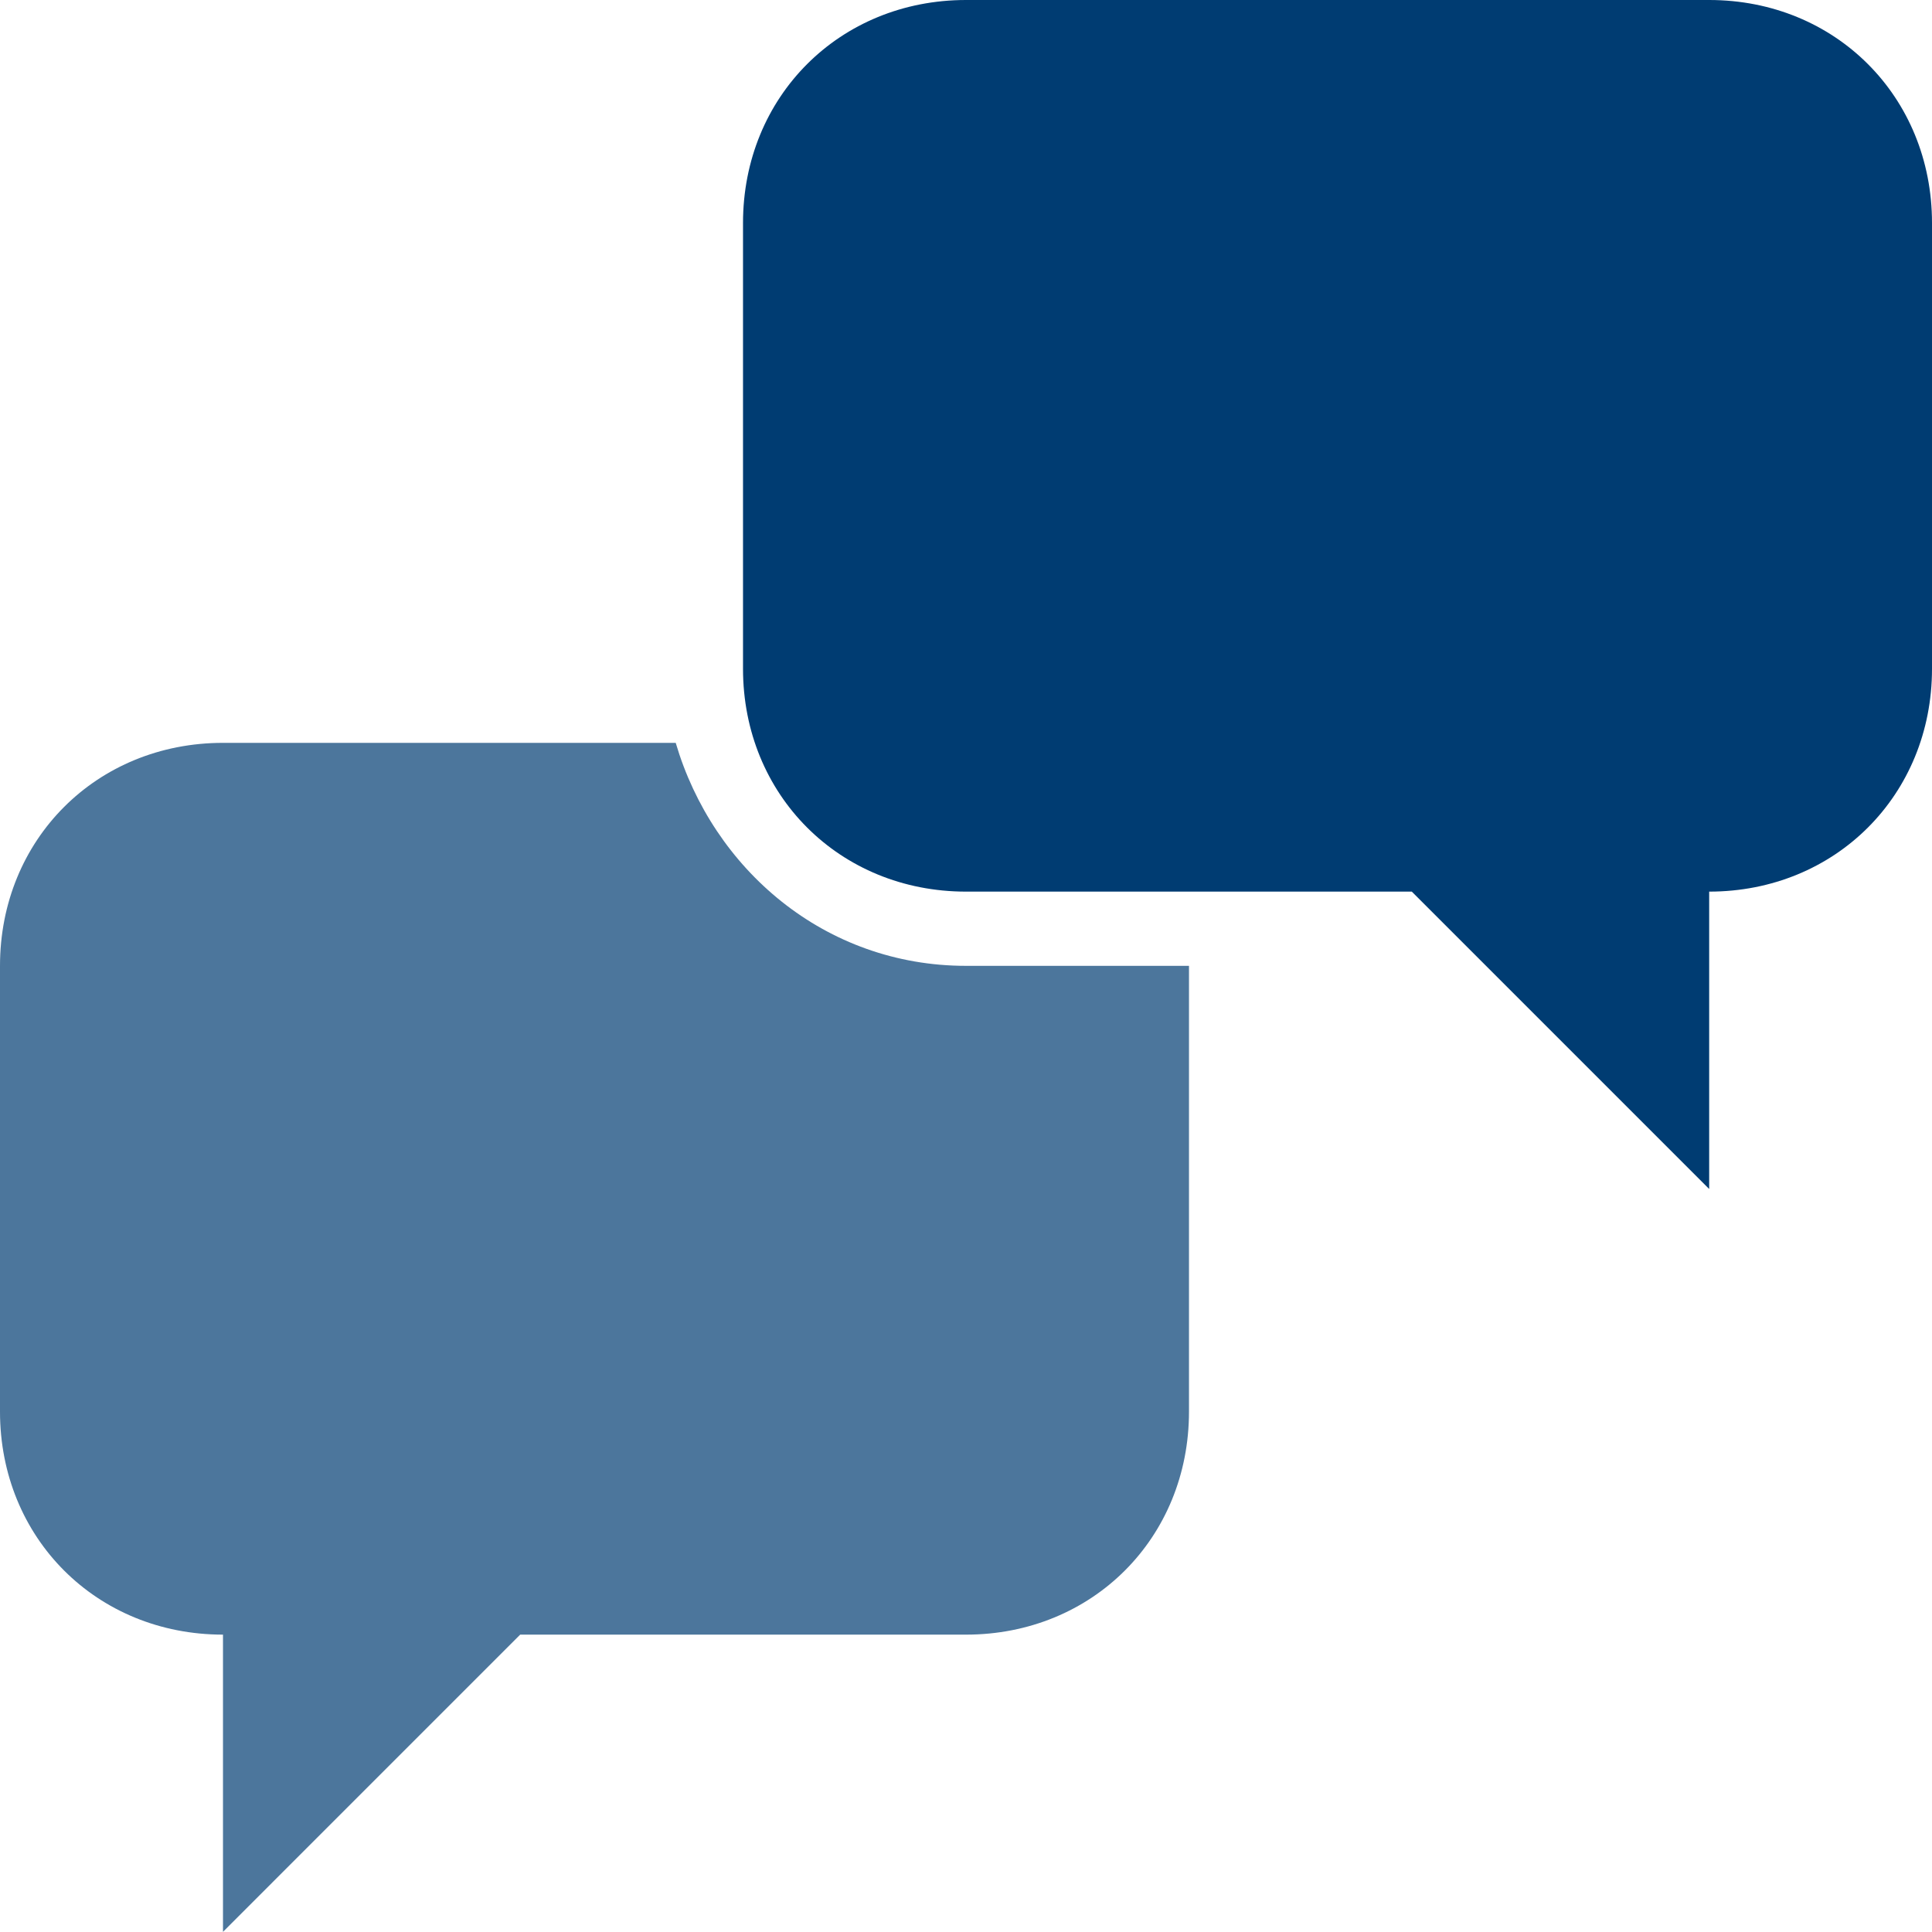 <?xml version="1.0" encoding="UTF-8"?> <svg xmlns="http://www.w3.org/2000/svg" width="12" height="12" viewBox="0 0 12 12" fill="none"><g clip-path="url(#clip0_892_4661)"><path d="M4.615 1.385C4.615 0.6 5.215 0 6 0H10.616C11.4 0 12 0.6 12 1.385V4.154C12 4.938 11.4 5.538 10.616 5.538V7.385L8.769 5.538H6C5.215 5.538 4.615 4.938 4.615 4.154V1.385Z" fill="#003C72"></path><path d="M0 5.999C0 5.214 0.6 4.614 1.385 4.614H4.197C4.428 5.399 5.123 5.999 6 5.999H7.385V8.768C7.385 9.553 6.785 10.153 6 10.153H3.231L1.385 11.999V10.153C0.6 10.153 0 9.553 0 8.768V5.999Z" fill="#003C72" fill-opacity="0.7"></path></g><defs><clipPath id="clip0_892_4661"><rect width="12" height="12" fill="white"></rect></clipPath></defs></svg> 